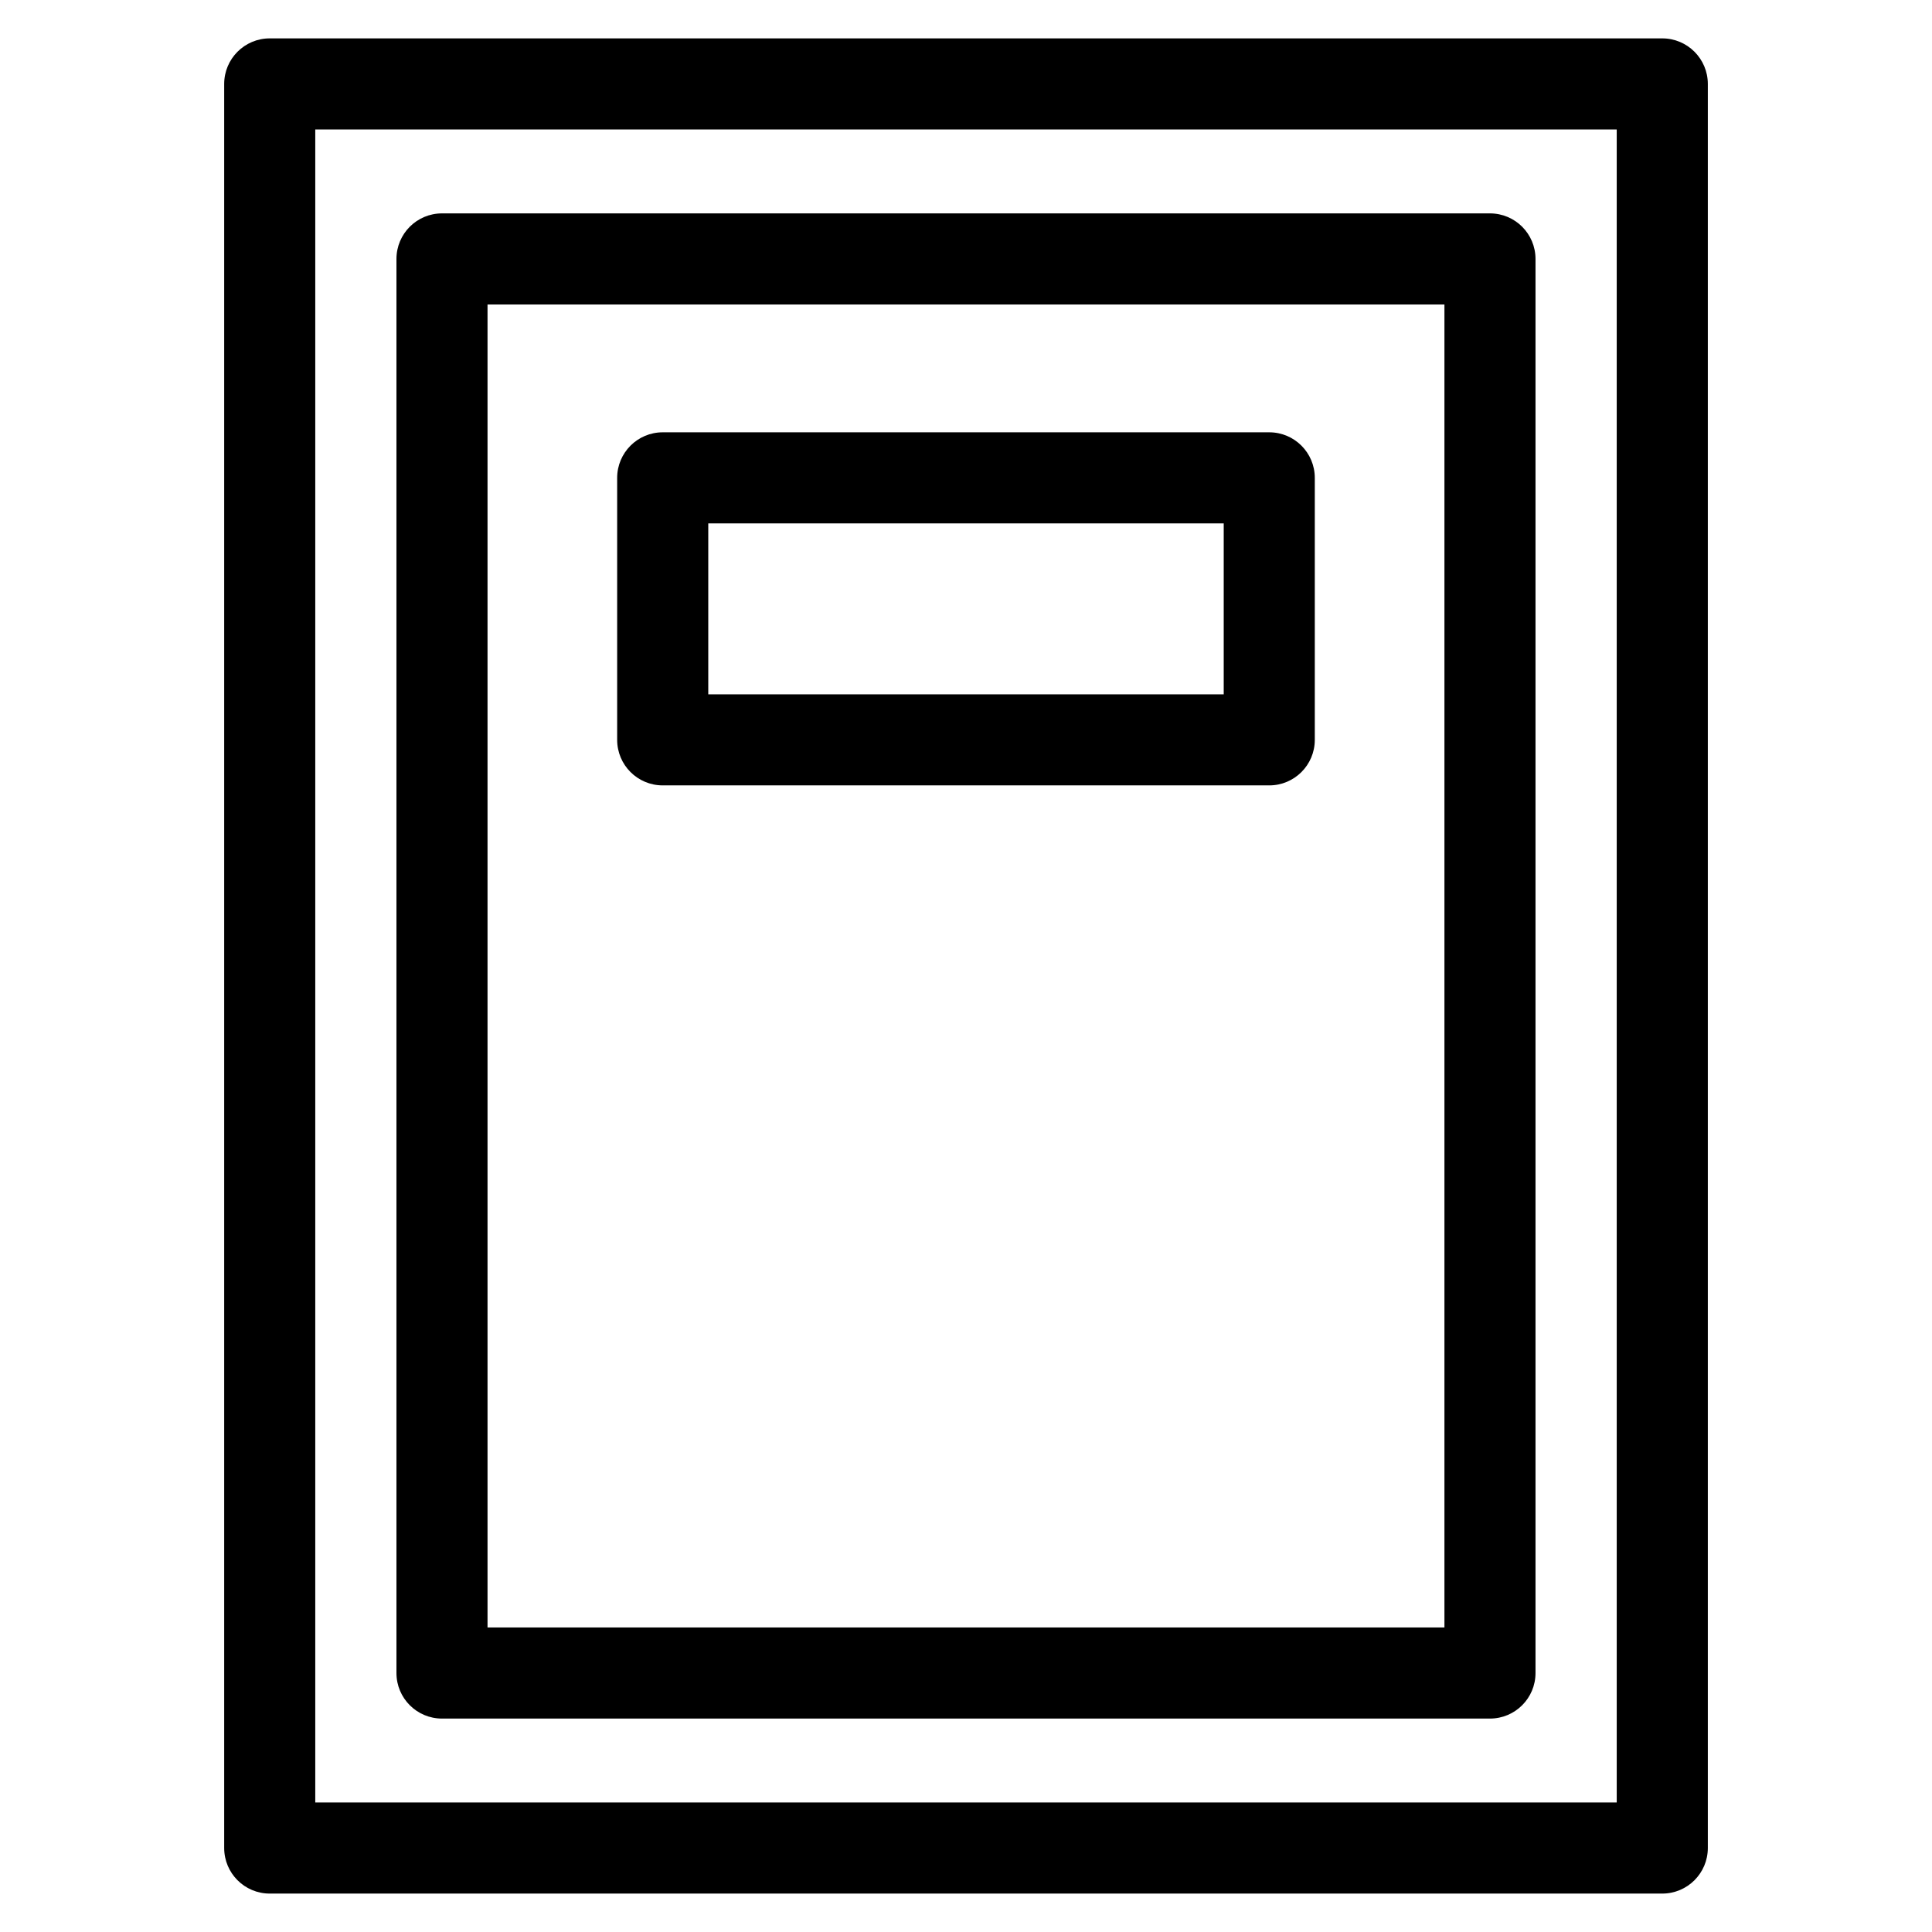 <?xml version="1.0" encoding="UTF-8"?>
<!-- Uploaded to: SVG Repo, www.svgrepo.com, Generator: SVG Repo Mixer Tools -->
<svg fill="#000000" width="800px" height="800px" version="1.1" viewBox="144 144 512 512" xmlns="http://www.w3.org/2000/svg">
 <path d="m261.13 200.55h277.73c6.664 0 12.066 5.402 12.066 12.074v374.75c0 6.664-5.402 12.066-12.066 12.066h-277.73c-6.664 0-12.066-5.402-12.066-12.066v-374.75c0-6.672 5.402-12.074 12.066-12.074zm-45.652-46.379h369.04c6.664 0 12.074 5.41 12.074 12.074v467.5c0 6.672-5.41 12.074-12.074 12.074h-369.04c-6.664 0-12.066-5.402-12.066-12.074v-467.5c0-6.664 5.402-12.074 12.066-12.074zm356.97 24.141h-344.9v443.36h344.9zm-252.82 80.254h160.74c6.664 0 12.066 5.41 12.066 12.074v69.43c0 6.664-5.402 12.066-12.066 12.066h-160.74c-6.672 0-12.074-5.402-12.074-12.066v-69.43c0-6.664 5.402-12.074 12.074-12.074zm148.67 24.141h-136.6v45.297h136.6zm58.492-58.02h-253.59v350.61h253.59z"/>
</svg>